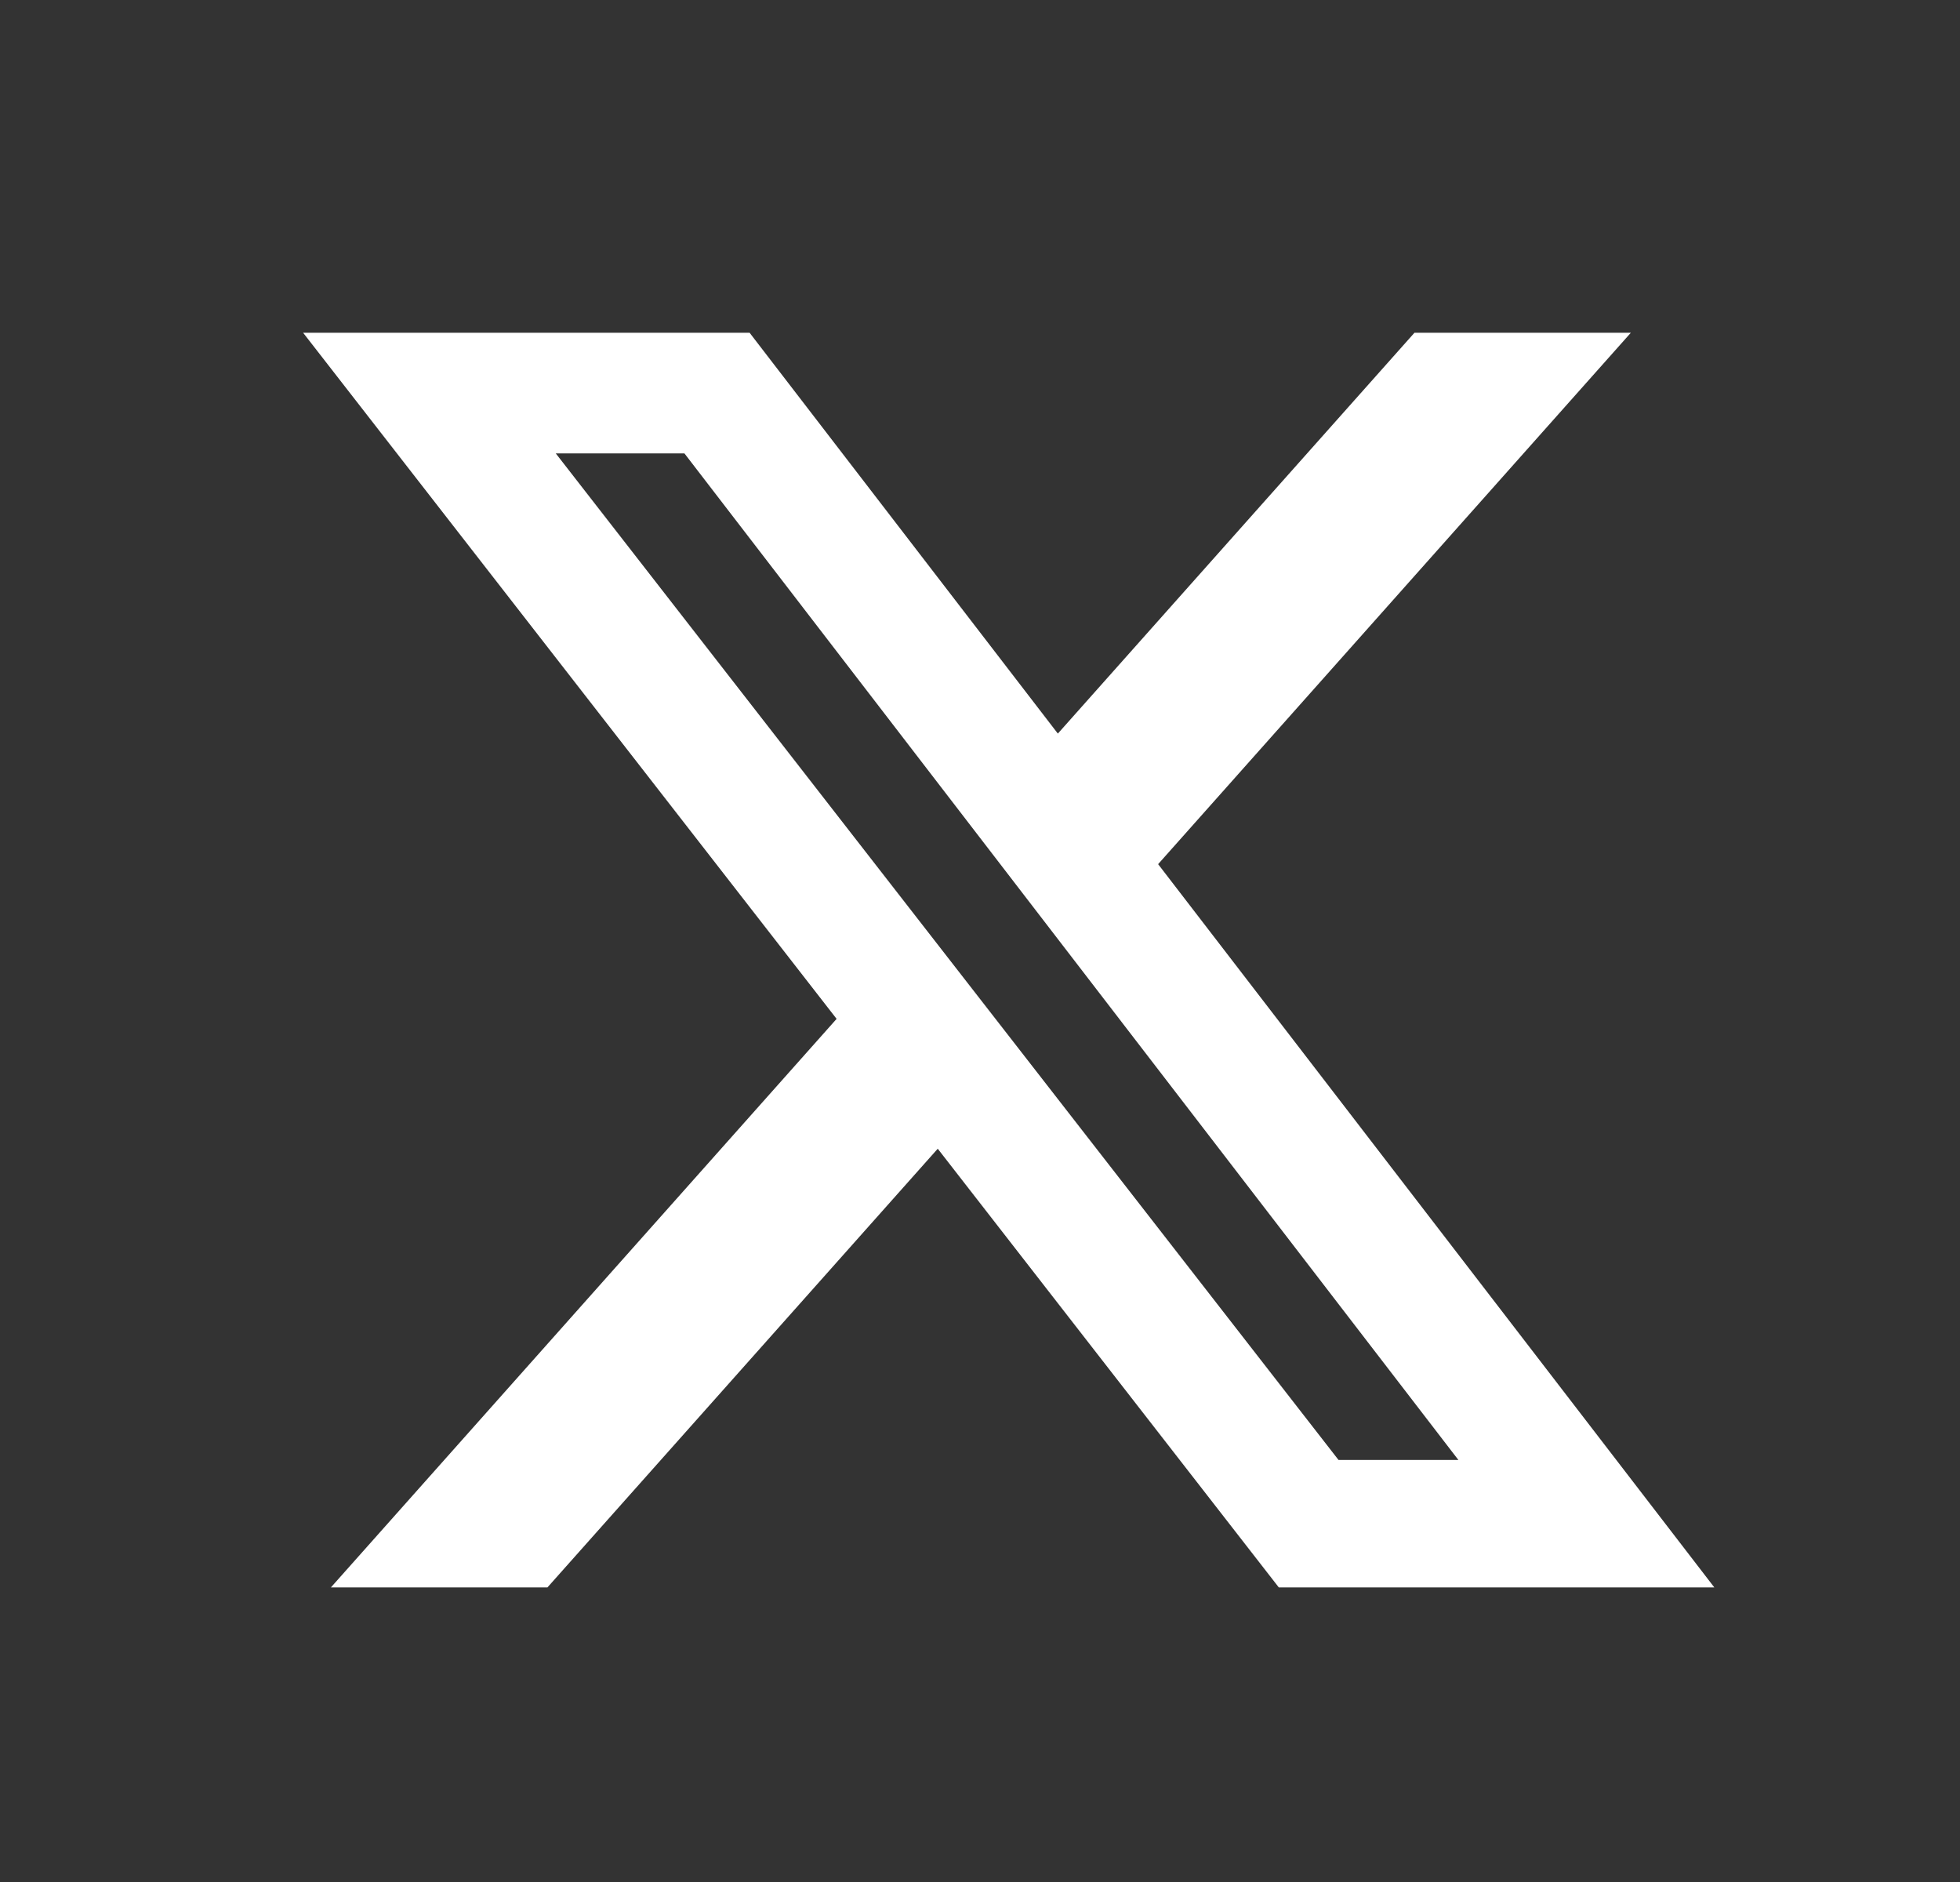 <svg width="25" height="24" viewBox="0 0 25 24" fill="none" xmlns="http://www.w3.org/2000/svg">
<rect x="0" y="0" width="25" height="24" fill="#333333" stroke="none"/>
<path d="M18.042 4.243H20.802L14.772 11.02L21.866 20.243H16.311L11.961 14.649L6.983 20.243H4.221L10.671 12.993L3.866 4.243H9.561L13.493 9.355L18.042 4.243ZM17.073 18.618H18.602L8.73 5.782H7.089L17.073 18.618Z" fill="white"/>
</svg>
